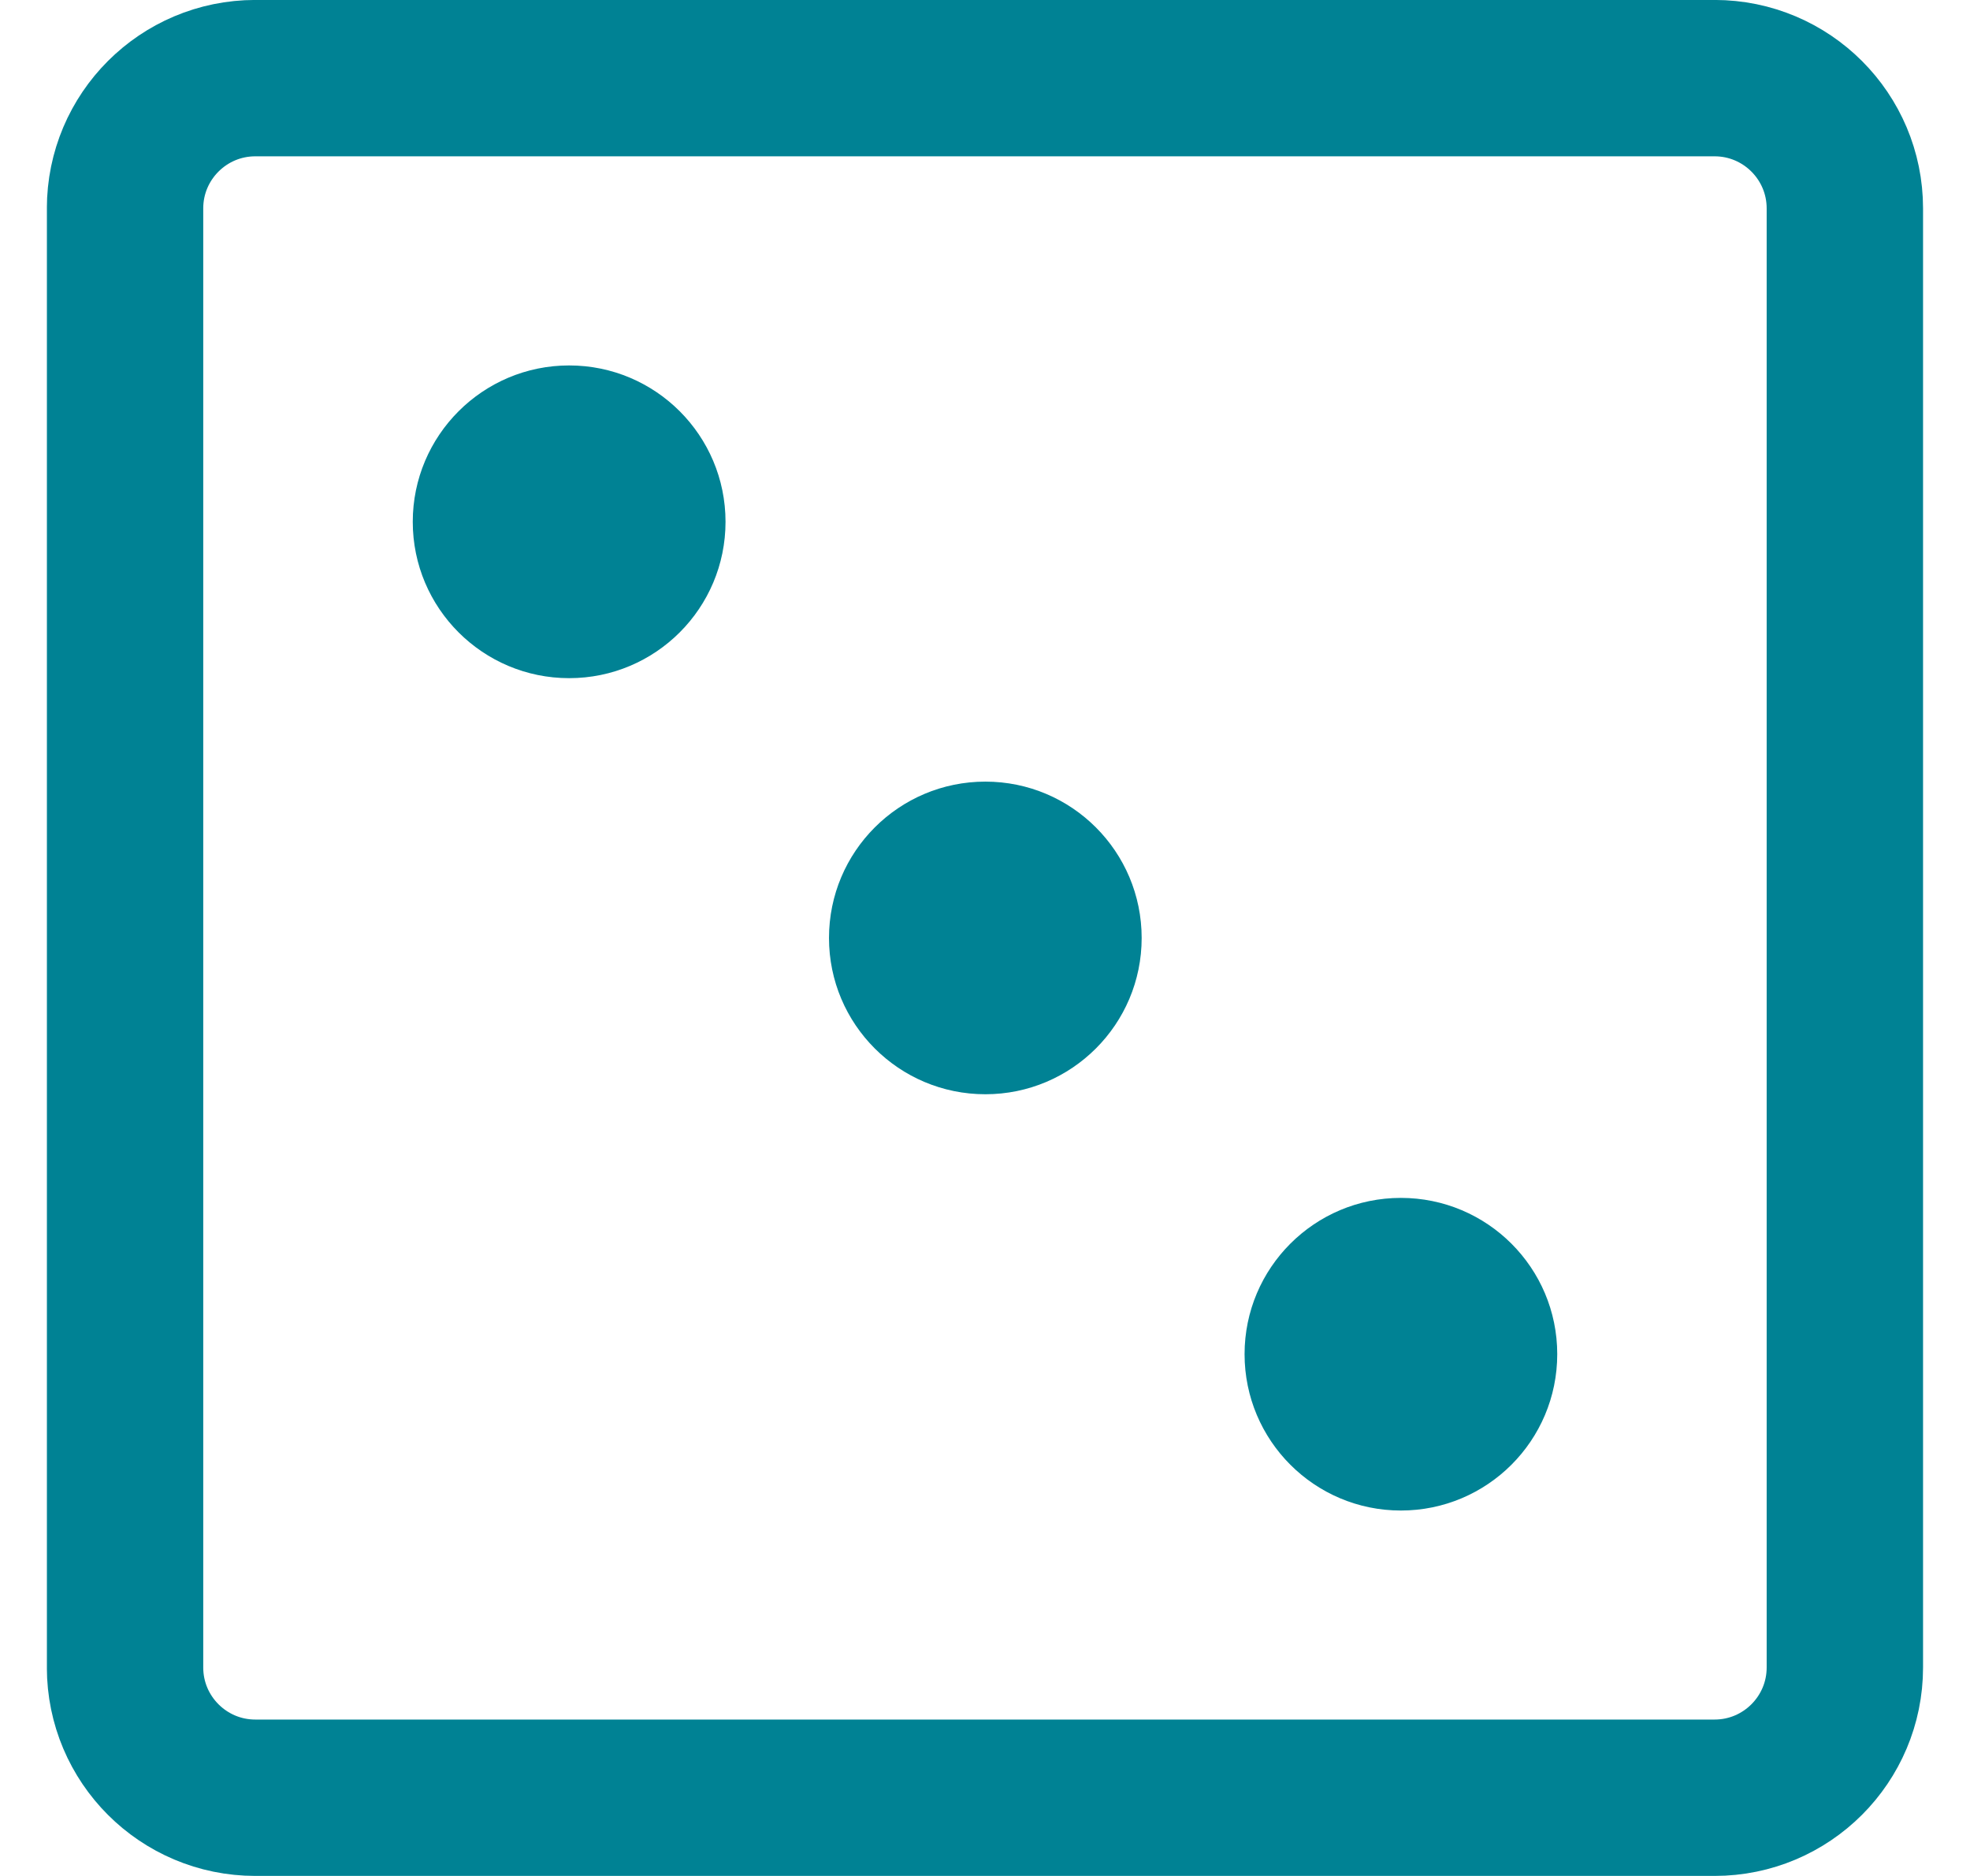 <svg width="21" height="20" viewBox="0 0 21 20" fill="none" xmlns="http://www.w3.org/2000/svg">
<g clip-path="url(#clip0_2_2390)">
<g clip-path="url(#clip1_2_2390)">
<path d="M18.277 0.833H2.722C1.955 0.833 1.333 1.455 1.333 2.222V17.777C1.333 18.544 1.955 19.166 2.722 19.166H18.277C19.044 19.166 19.666 18.544 19.666 17.777V2.222C19.666 1.455 19.044 0.833 18.277 0.833Z" stroke="#008294" stroke-width="1.667"/>
<path d="M10.504 11.666C11.424 11.666 12.17 10.92 12.17 10C12.17 9.079 11.424 8.333 10.504 8.333C9.583 8.333 8.837 9.079 8.837 10C8.837 10.92 9.583 11.666 10.504 11.666Z" fill="#008294"/>
<path d="M14.933 16.104C15.854 16.104 16.6 15.358 16.6 14.437C16.6 13.517 15.854 12.771 14.933 12.771C14.013 12.771 13.267 13.517 13.267 14.437C13.267 15.358 14.013 16.104 14.933 16.104Z" fill="#008294"/>
<path d="M6.067 7.23C6.988 7.23 7.734 6.484 7.734 5.563C7.734 4.643 6.988 3.896 6.067 3.896C5.147 3.896 4.4 4.643 4.4 5.563C4.4 6.484 5.147 7.23 6.067 7.23Z" fill="#008294"/>
</g>
</g>
<defs>
<clipPath id="clip0_2_2390">
<rect width="20" height="20" fill="white" transform="translate(0.5)"/>
</clipPath>
<clipPath id="clip1_2_2390">
<rect width="20" height="20" fill="white" transform="translate(0.5)"/>
</clipPath>
</defs>
</svg>
